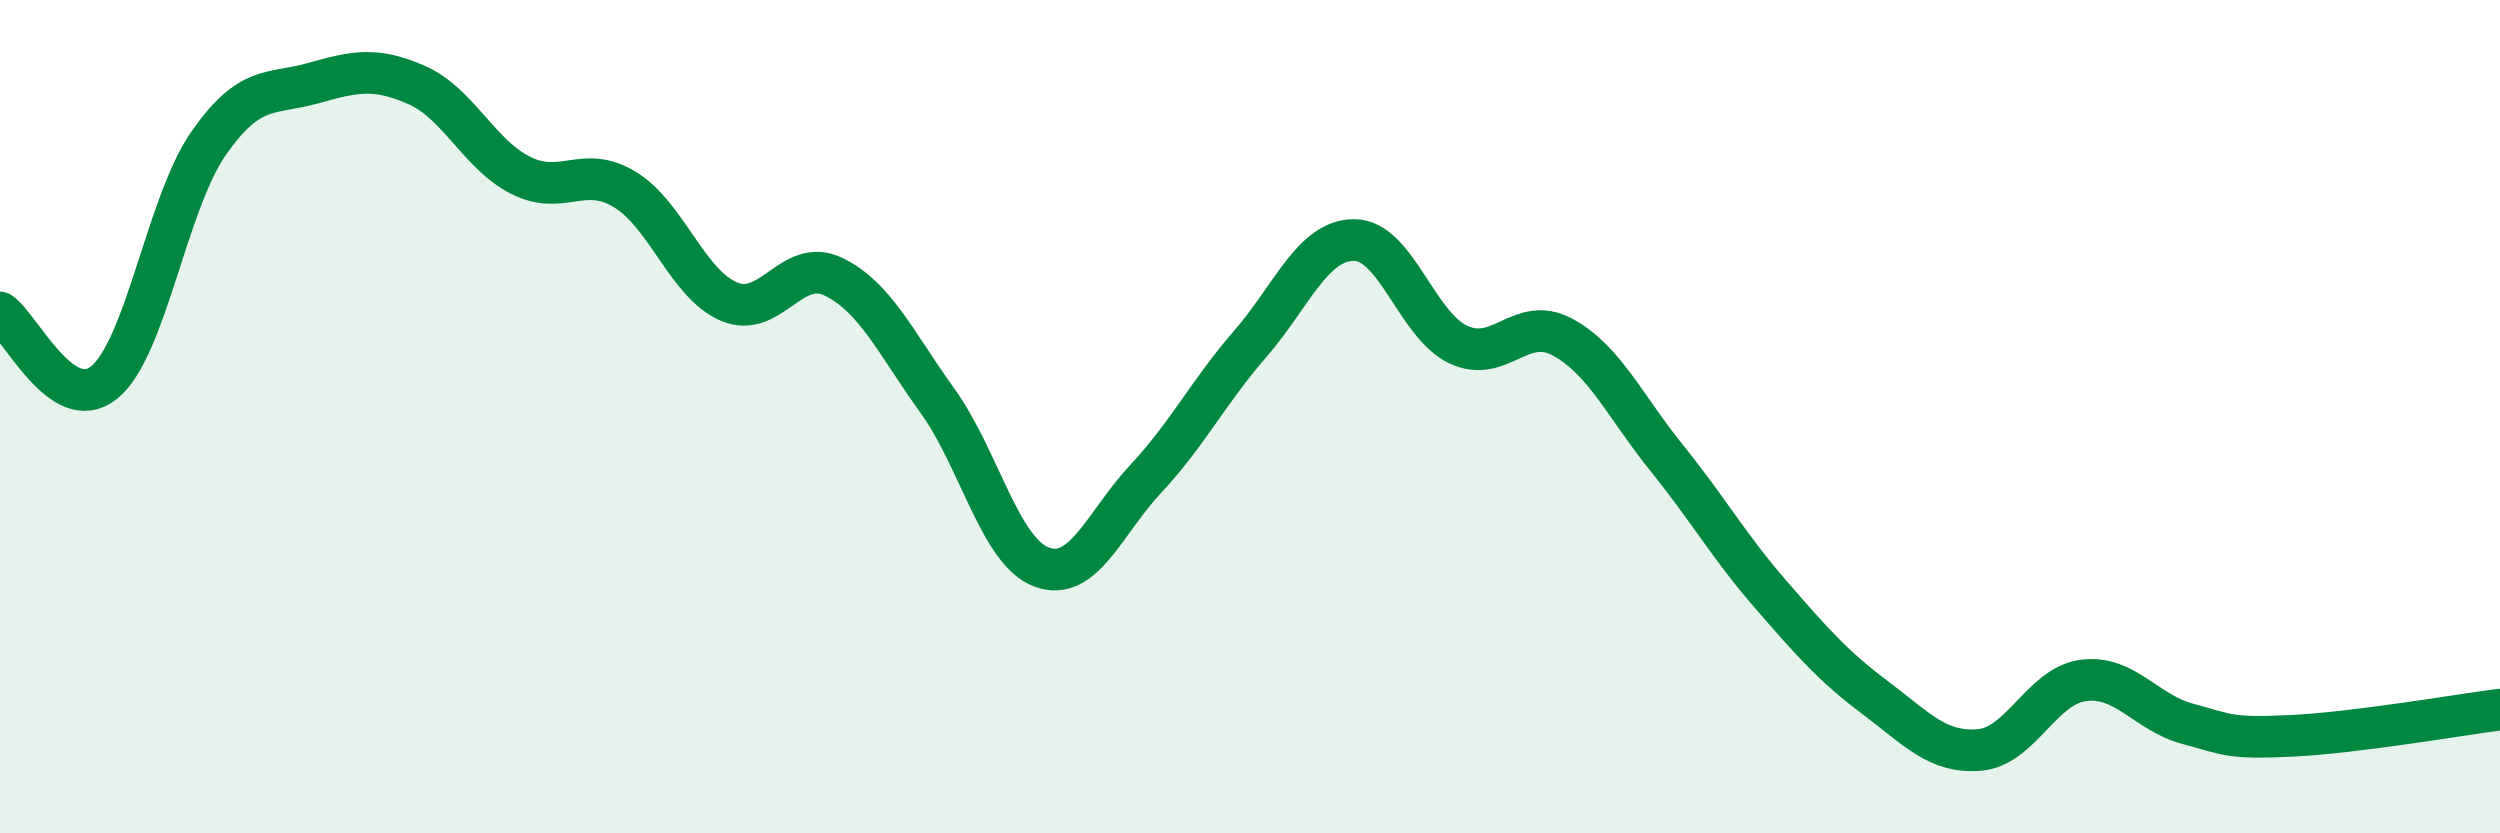 
    <svg width="60" height="20" viewBox="0 0 60 20" xmlns="http://www.w3.org/2000/svg">
      <path
        d="M 0,7.5 C 0.5,7.84 1.5,9.99 2.5,9.18 C 3.5,8.37 4,4.89 5,3.45 C 6,2.01 6.5,2.28 7.5,2 C 8.5,1.72 9,1.6 10,2.04 C 11,2.48 11.5,3.71 12.5,4.21 C 13.5,4.71 14,3.94 15,4.55 C 16,5.16 16.5,6.82 17.5,7.24 C 18.5,7.66 19,6.16 20,6.64 C 21,7.12 21.5,8.23 22.5,9.62 C 23.5,11.01 24,13.24 25,13.61 C 26,13.98 26.5,12.56 27.5,11.49 C 28.5,10.42 29,9.41 30,8.26 C 31,7.11 31.5,5.76 32.5,5.76 C 33.5,5.76 34,7.8 35,8.27 C 36,8.74 36.5,7.55 37.5,8.09 C 38.5,8.63 39,9.75 40,10.99 C 41,12.23 41.5,13.12 42.5,14.27 C 43.5,15.42 44,15.99 45,16.74 C 46,17.49 46.5,18.08 47.5,18 C 48.5,17.92 49,16.46 50,16.33 C 51,16.2 51.5,17.1 52.5,17.37 C 53.5,17.64 53.5,17.73 55,17.66 C 56.5,17.59 59,17.16 60,17.03L60 20L0 20Z"
        fill="#008740"
        opacity="0.1"
        stroke-linecap="round"
        stroke-linejoin="round"
      />
      <path
        d="M 0,7.5 C 0.5,7.84 1.5,9.99 2.5,9.18 C 3.5,8.37 4,4.89 5,3.45 C 6,2.01 6.5,2.28 7.5,2 C 8.5,1.72 9,1.6 10,2.04 C 11,2.48 11.5,3.71 12.5,4.21 C 13.5,4.71 14,3.94 15,4.55 C 16,5.16 16.5,6.82 17.5,7.24 C 18.5,7.66 19,6.16 20,6.64 C 21,7.12 21.5,8.23 22.5,9.62 C 23.5,11.01 24,13.24 25,13.61 C 26,13.98 26.5,12.56 27.5,11.49 C 28.5,10.42 29,9.41 30,8.26 C 31,7.11 31.5,5.76 32.5,5.76 C 33.5,5.76 34,7.8 35,8.27 C 36,8.74 36.5,7.55 37.5,8.09 C 38.5,8.63 39,9.75 40,10.99 C 41,12.23 41.5,13.12 42.5,14.27 C 43.5,15.42 44,15.99 45,16.74 C 46,17.49 46.5,18.08 47.5,18 C 48.5,17.92 49,16.46 50,16.33 C 51,16.2 51.5,17.1 52.5,17.37 C 53.5,17.64 53.5,17.73 55,17.66 C 56.5,17.59 59,17.16 60,17.03"
        stroke="#008740"
        stroke-width="1"
        fill="none"
        stroke-linecap="round"
        stroke-linejoin="round"
      />
    </svg>
  